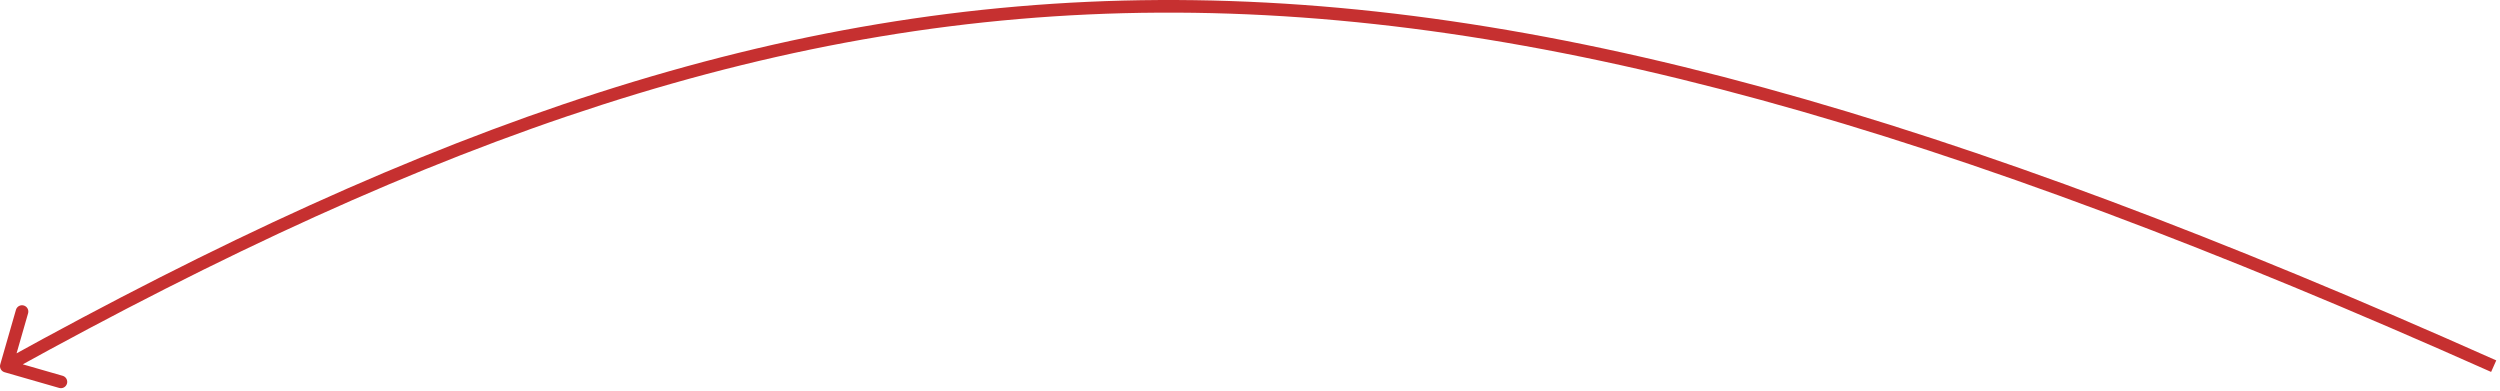 <?xml version="1.0" encoding="UTF-8"?> <svg xmlns="http://www.w3.org/2000/svg" width="396" height="62" viewBox="0 0 396 62" fill="none"> <path d="M0.039 57.724C-0.114 58.254 0.193 58.808 0.724 58.961L9.373 61.449C9.904 61.602 10.458 61.295 10.61 60.764C10.763 60.234 10.457 59.68 9.926 59.527L2.237 57.315L4.449 49.627C4.602 49.096 4.295 48.542 3.765 48.39C3.234 48.237 2.68 48.544 2.527 49.074L0.039 57.724ZM395.407 57.087C308.628 18.398 243.708 -0.333 183.547 0.004C123.363 0.342 68.06 19.759 0.516 57.125L1.484 58.875C68.883 21.59 123.845 2.339 183.558 2.004C243.293 1.67 307.902 20.264 394.593 58.913L395.407 57.087Z" fill="#C63030"></path> </svg> 